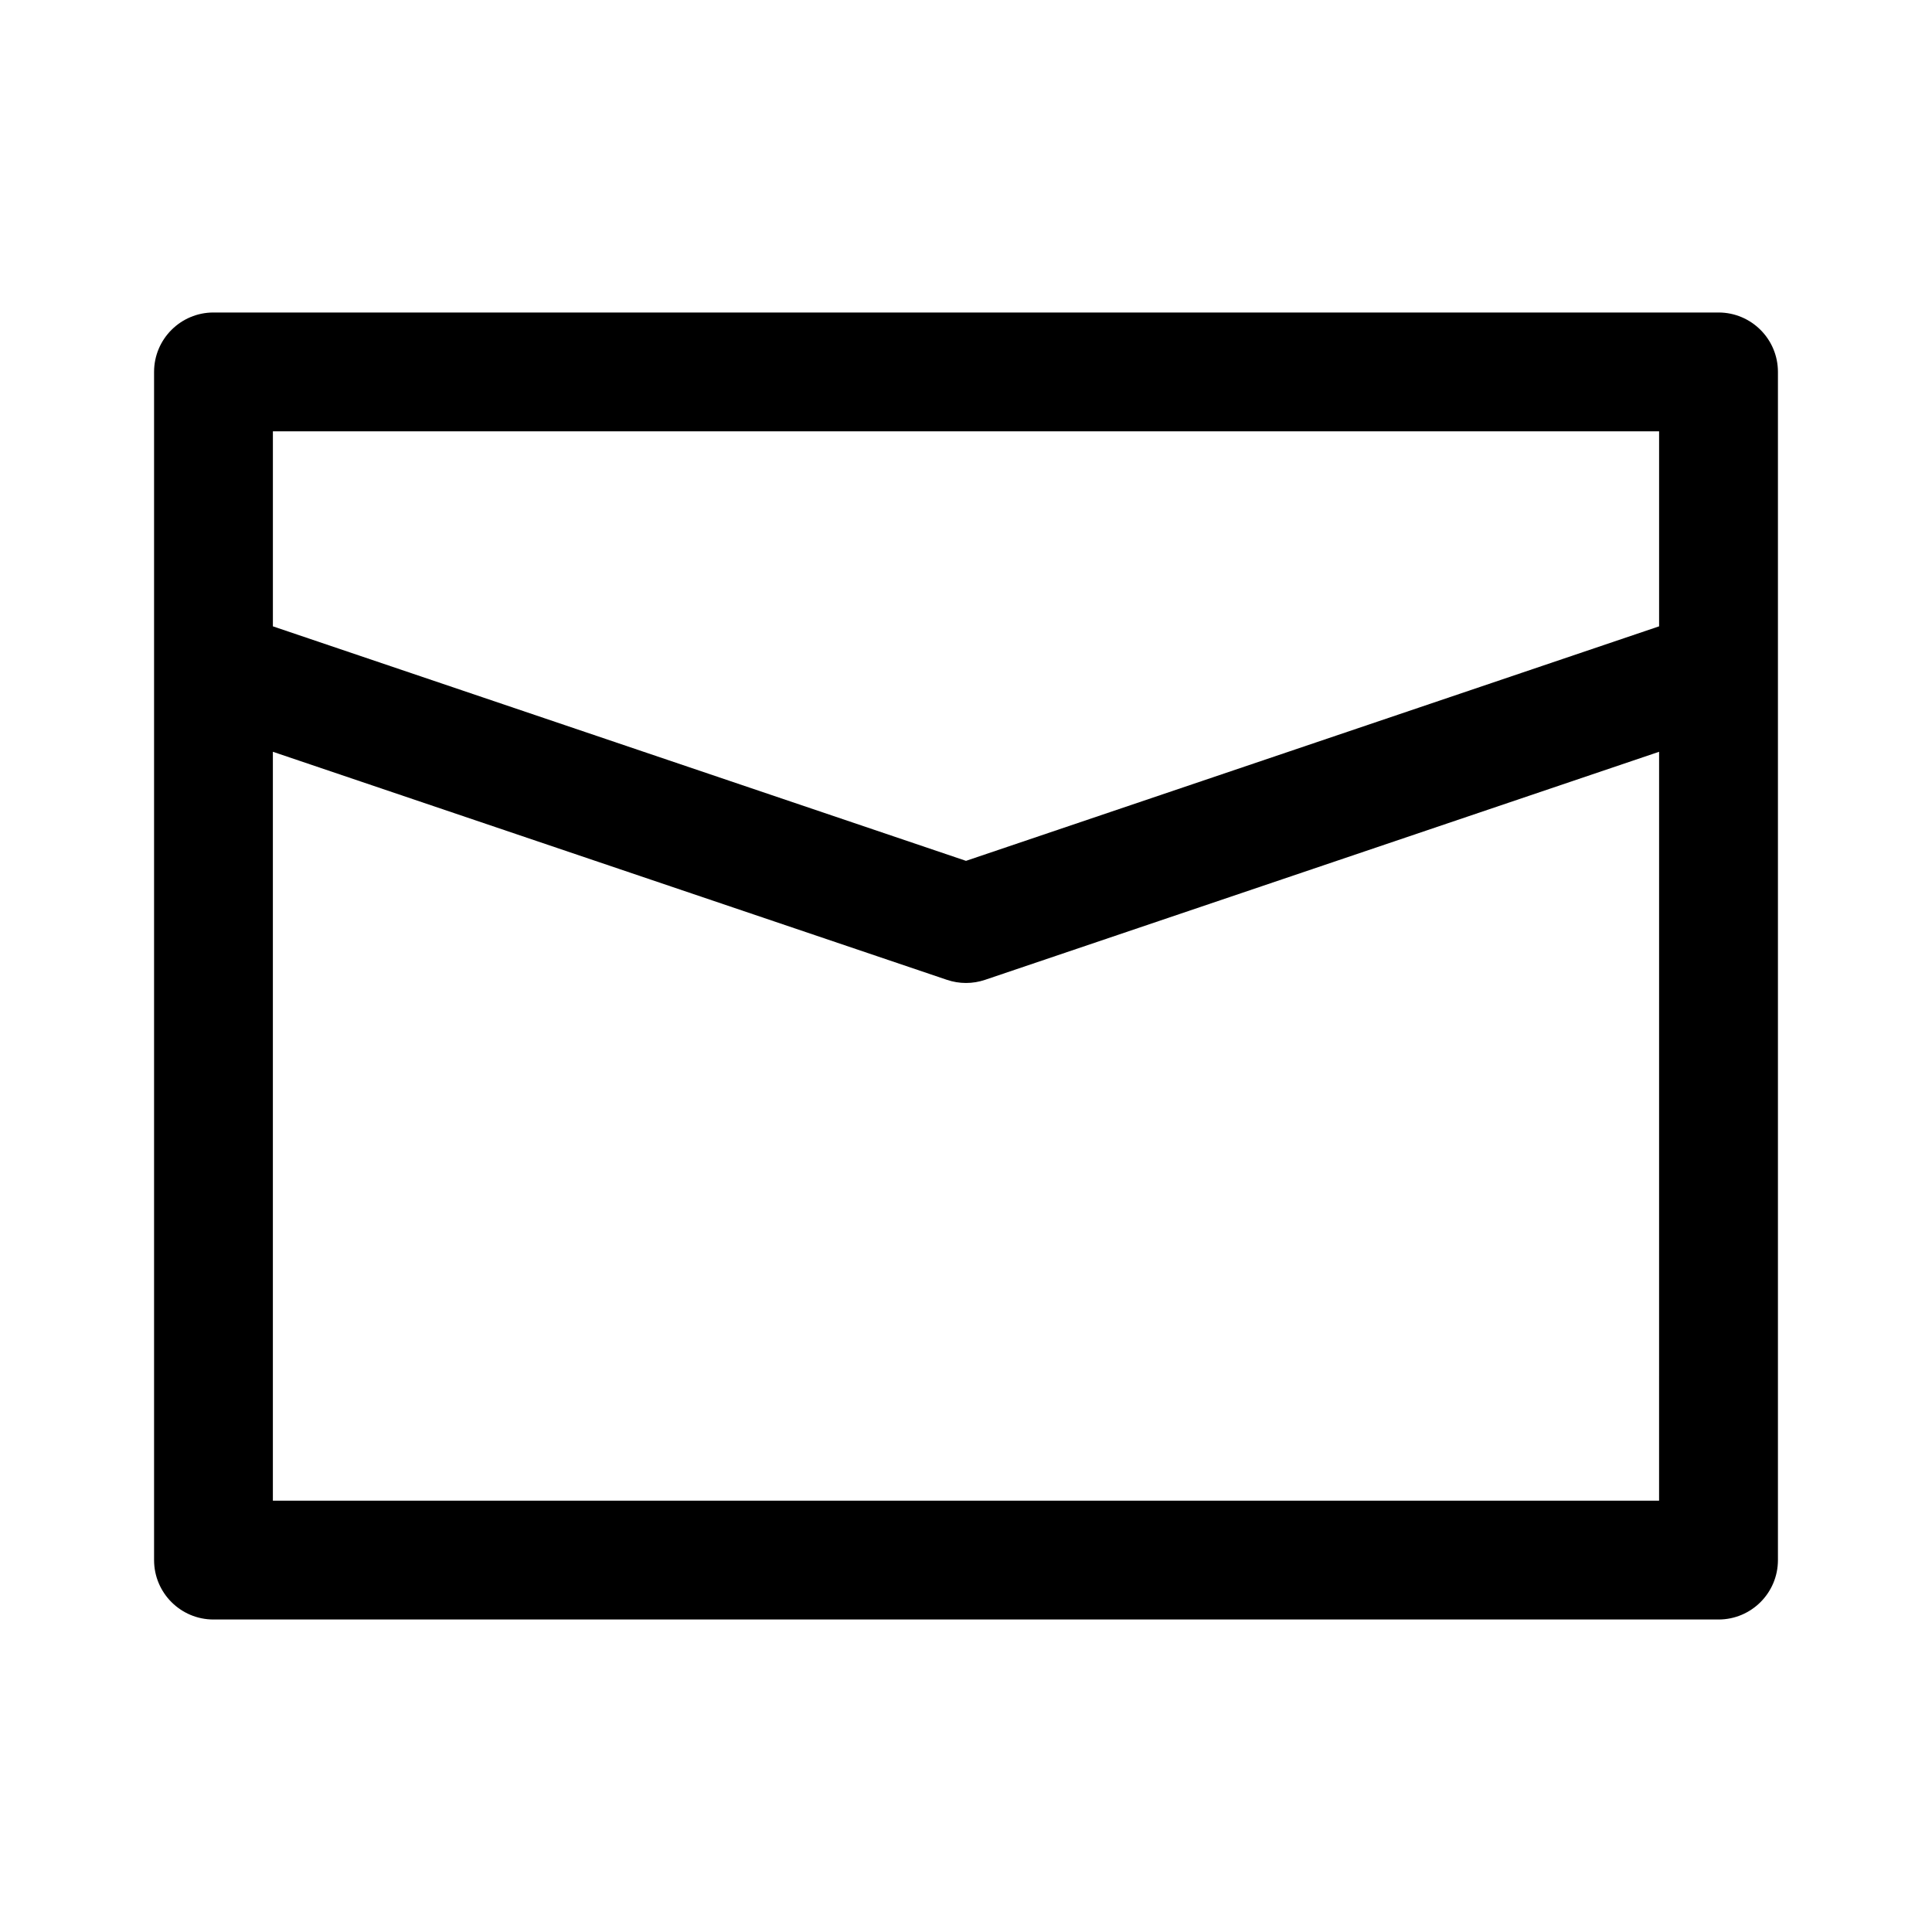 <?xml version="1.0" encoding="UTF-8"?>
<!-- The Best Svg Icon site in the world: iconSvg.co, Visit us! https://iconsvg.co -->
<svg fill="#000000" width="800px" height="800px" version="1.1" viewBox="144 144 512 512" xmlns="http://www.w3.org/2000/svg">
 <path d="m184.83 242.56c0-8.695 7.051-15.746 15.746-15.746h398.85c8.695 0 15.746 7.051 15.746 15.746v314.88c0 8.695-7.051 15.746-15.746 15.746h-398.85c-8.695 0-15.746-7.051-15.746-15.746zm31.488 15.742v51.684l183.68 62.148 183.68-62.148v-51.684zm367.36 84.926-178.63 60.438c-3.273 1.109-6.82 1.109-10.094 0l-178.64-60.438v198.47h367.36z" fill-rule="evenodd"/>
</svg>